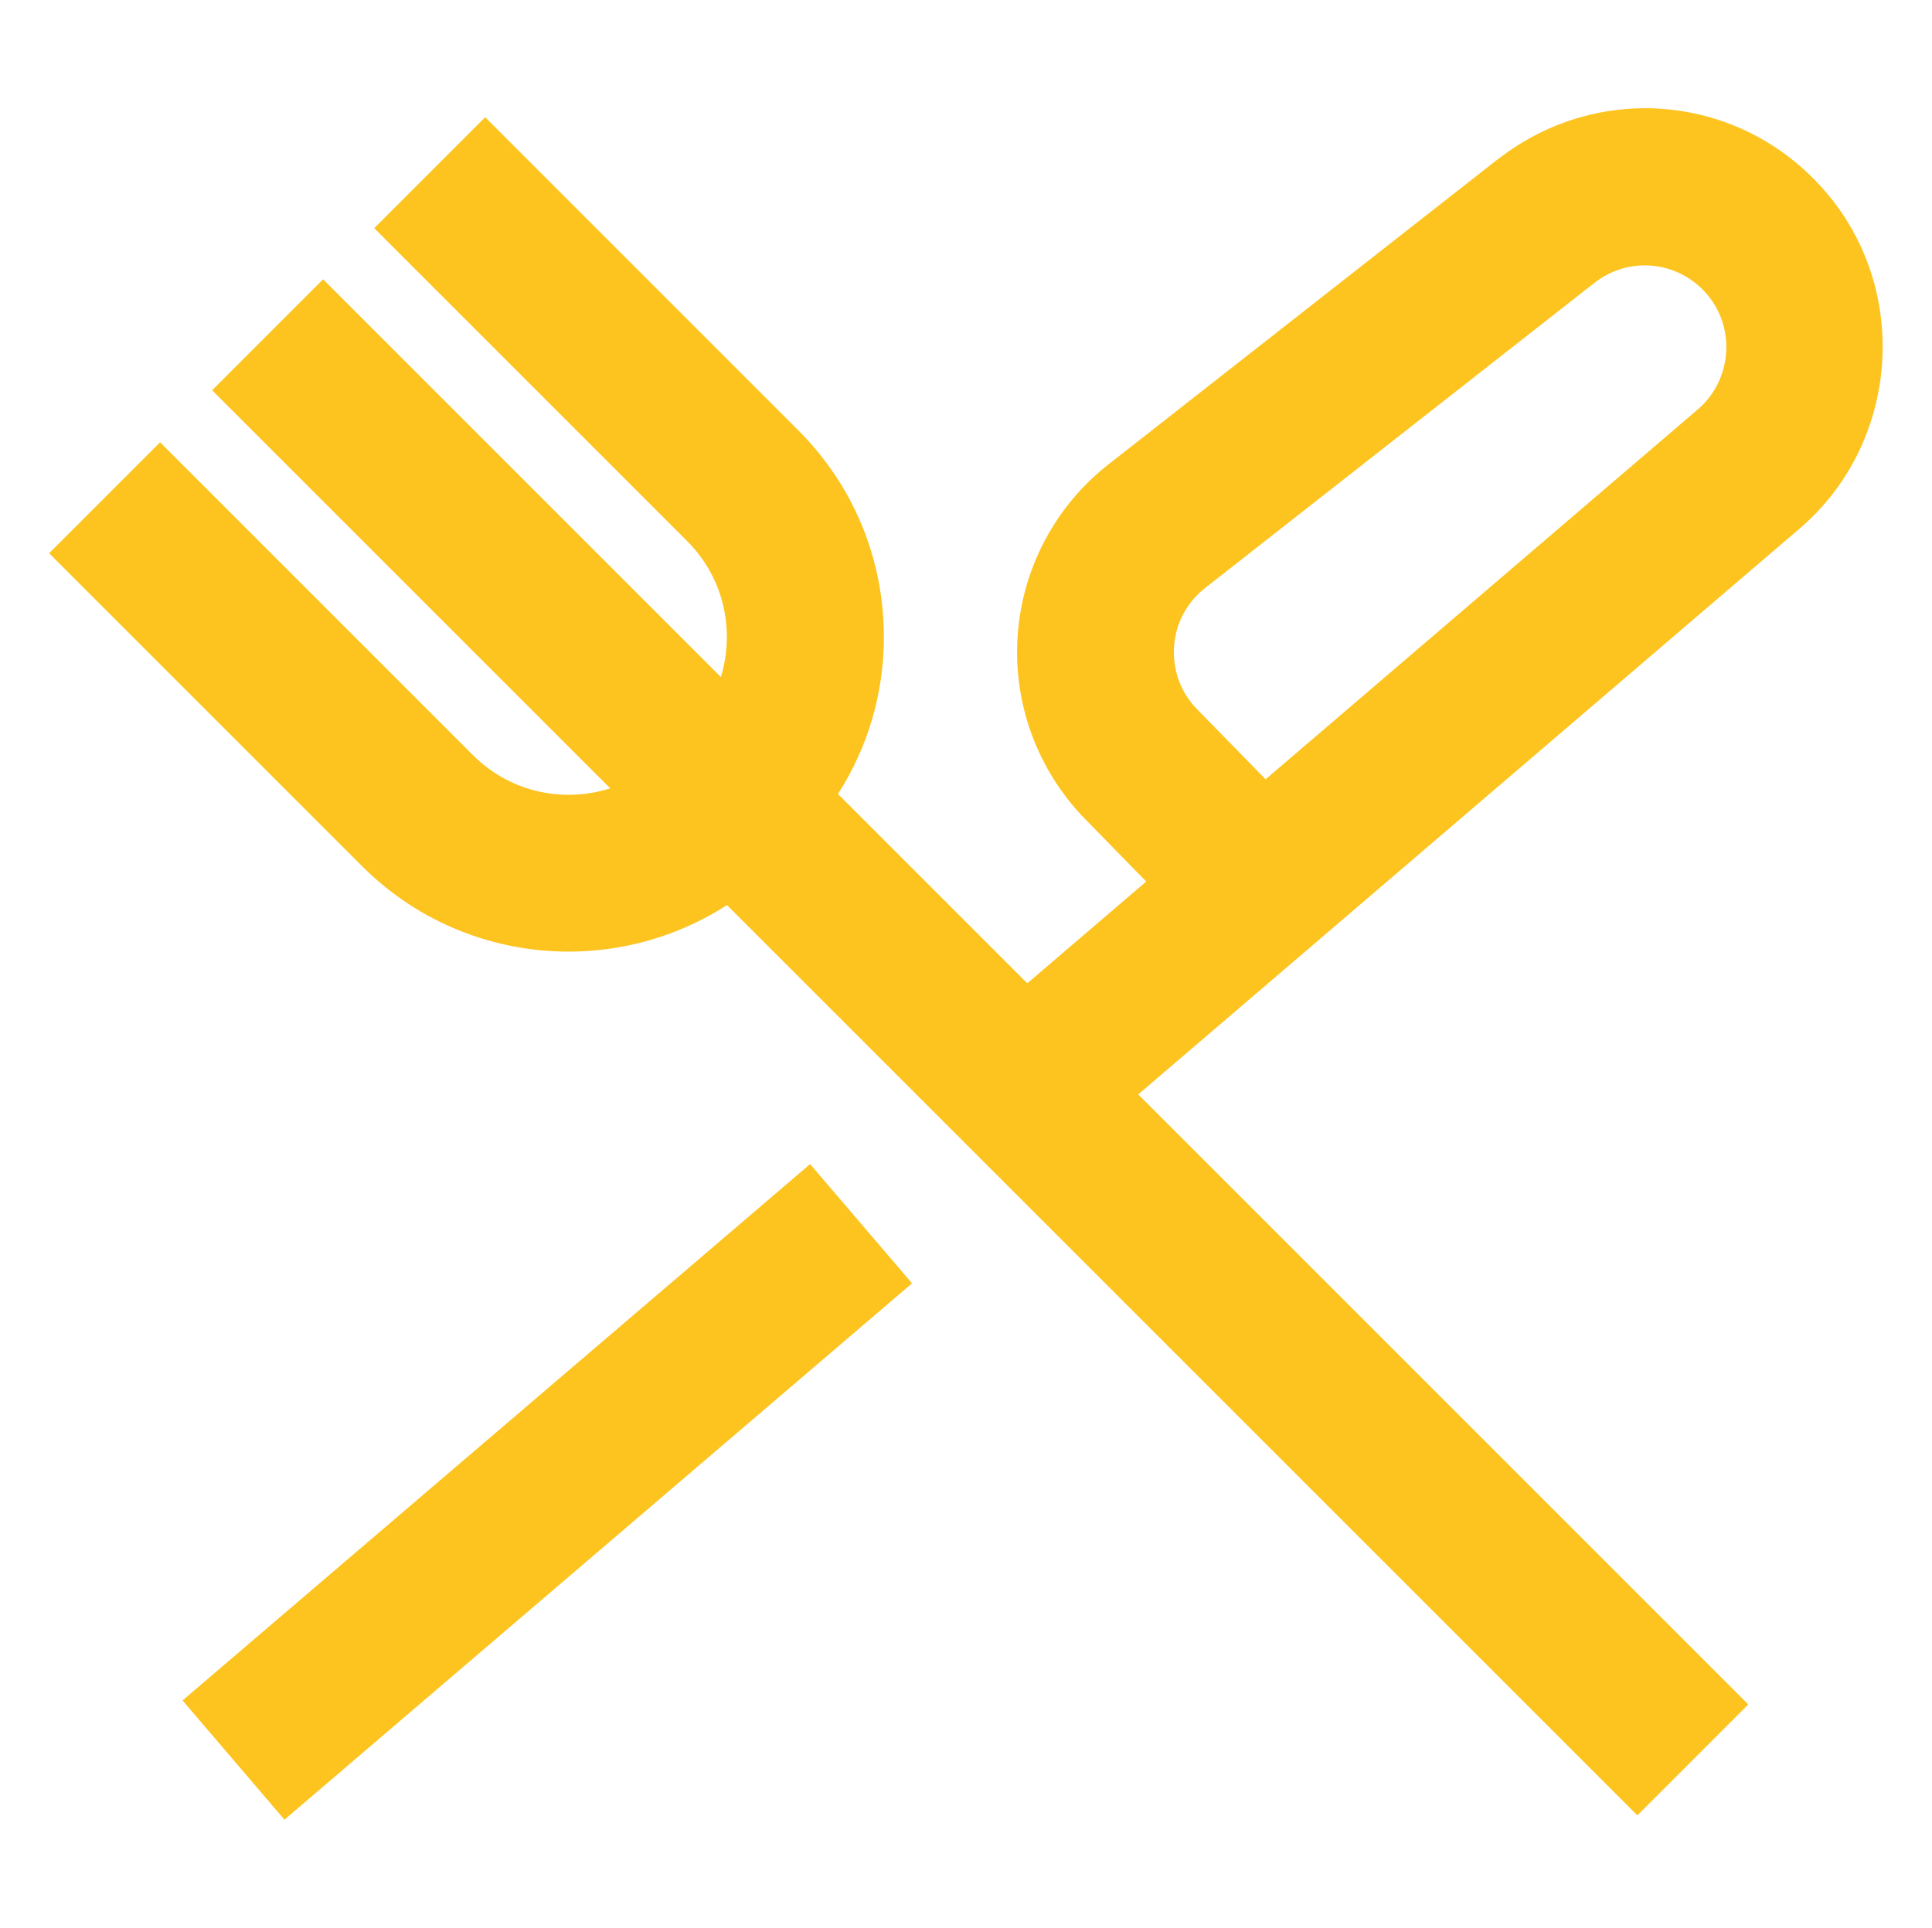 <?xml version="1.0" encoding="UTF-8"?>
<svg id="Calque_1" data-name="Calque 1" xmlns="http://www.w3.org/2000/svg" viewBox="0 0 126.23 125.96">
  <defs>
    <style>
      .cls-1 {
        fill: #fdc41f;
      }
    </style>
  </defs>
  <path class="cls-1" d="M97.89,10.38l-25.4,19.91c-3.51,2.72-5.7,6.82-6,11.25-.31,4.43,1.3,8.79,4.4,11.97l4,4.09-7.77,6.65-12.37-12.37c1.95-3.04,3-6.57,3-10.26,0-5.1-1.99-9.9-5.59-13.5L31.7,7.66l-7.25,7.25,20.45,20.45c1.67,1.67,2.59,3.89,2.59,6.26,0,.9-.14,1.78-.39,2.62l-25.99-25.99-7.25,7.25,26.01,26.01c-3.06.98-6.54.26-8.96-2.16L10.46,28.9l-7.25,7.25,20.45,20.45c3.72,3.72,8.61,5.58,13.5,5.58,3.6,0,7.2-1.02,10.34-3.04l59.48,59.48,7.25-7.25-39.86-39.86,43.22-36.98c6.38-5.46,7.25-15.2,1.94-21.7-5.39-6.6-14.89-7.68-21.64-2.44ZM111.6,19.31c1.82,2.23,1.52,5.56-.66,7.43l-28.25,24.18-4.47-4.57c-1.08-1.1-1.61-2.56-1.51-4.1s.84-2.91,2.08-3.87l25.4-19.91c.98-.76,2.13-1.13,3.28-1.13,1.54,0,3.07.68,4.13,1.97Z"/>
  <rect class="cls-1" x="8.78" y="92.35" width="53.94" height="10.25" transform="translate(-54.75 46.61) rotate(-40.52)"/>
</svg>